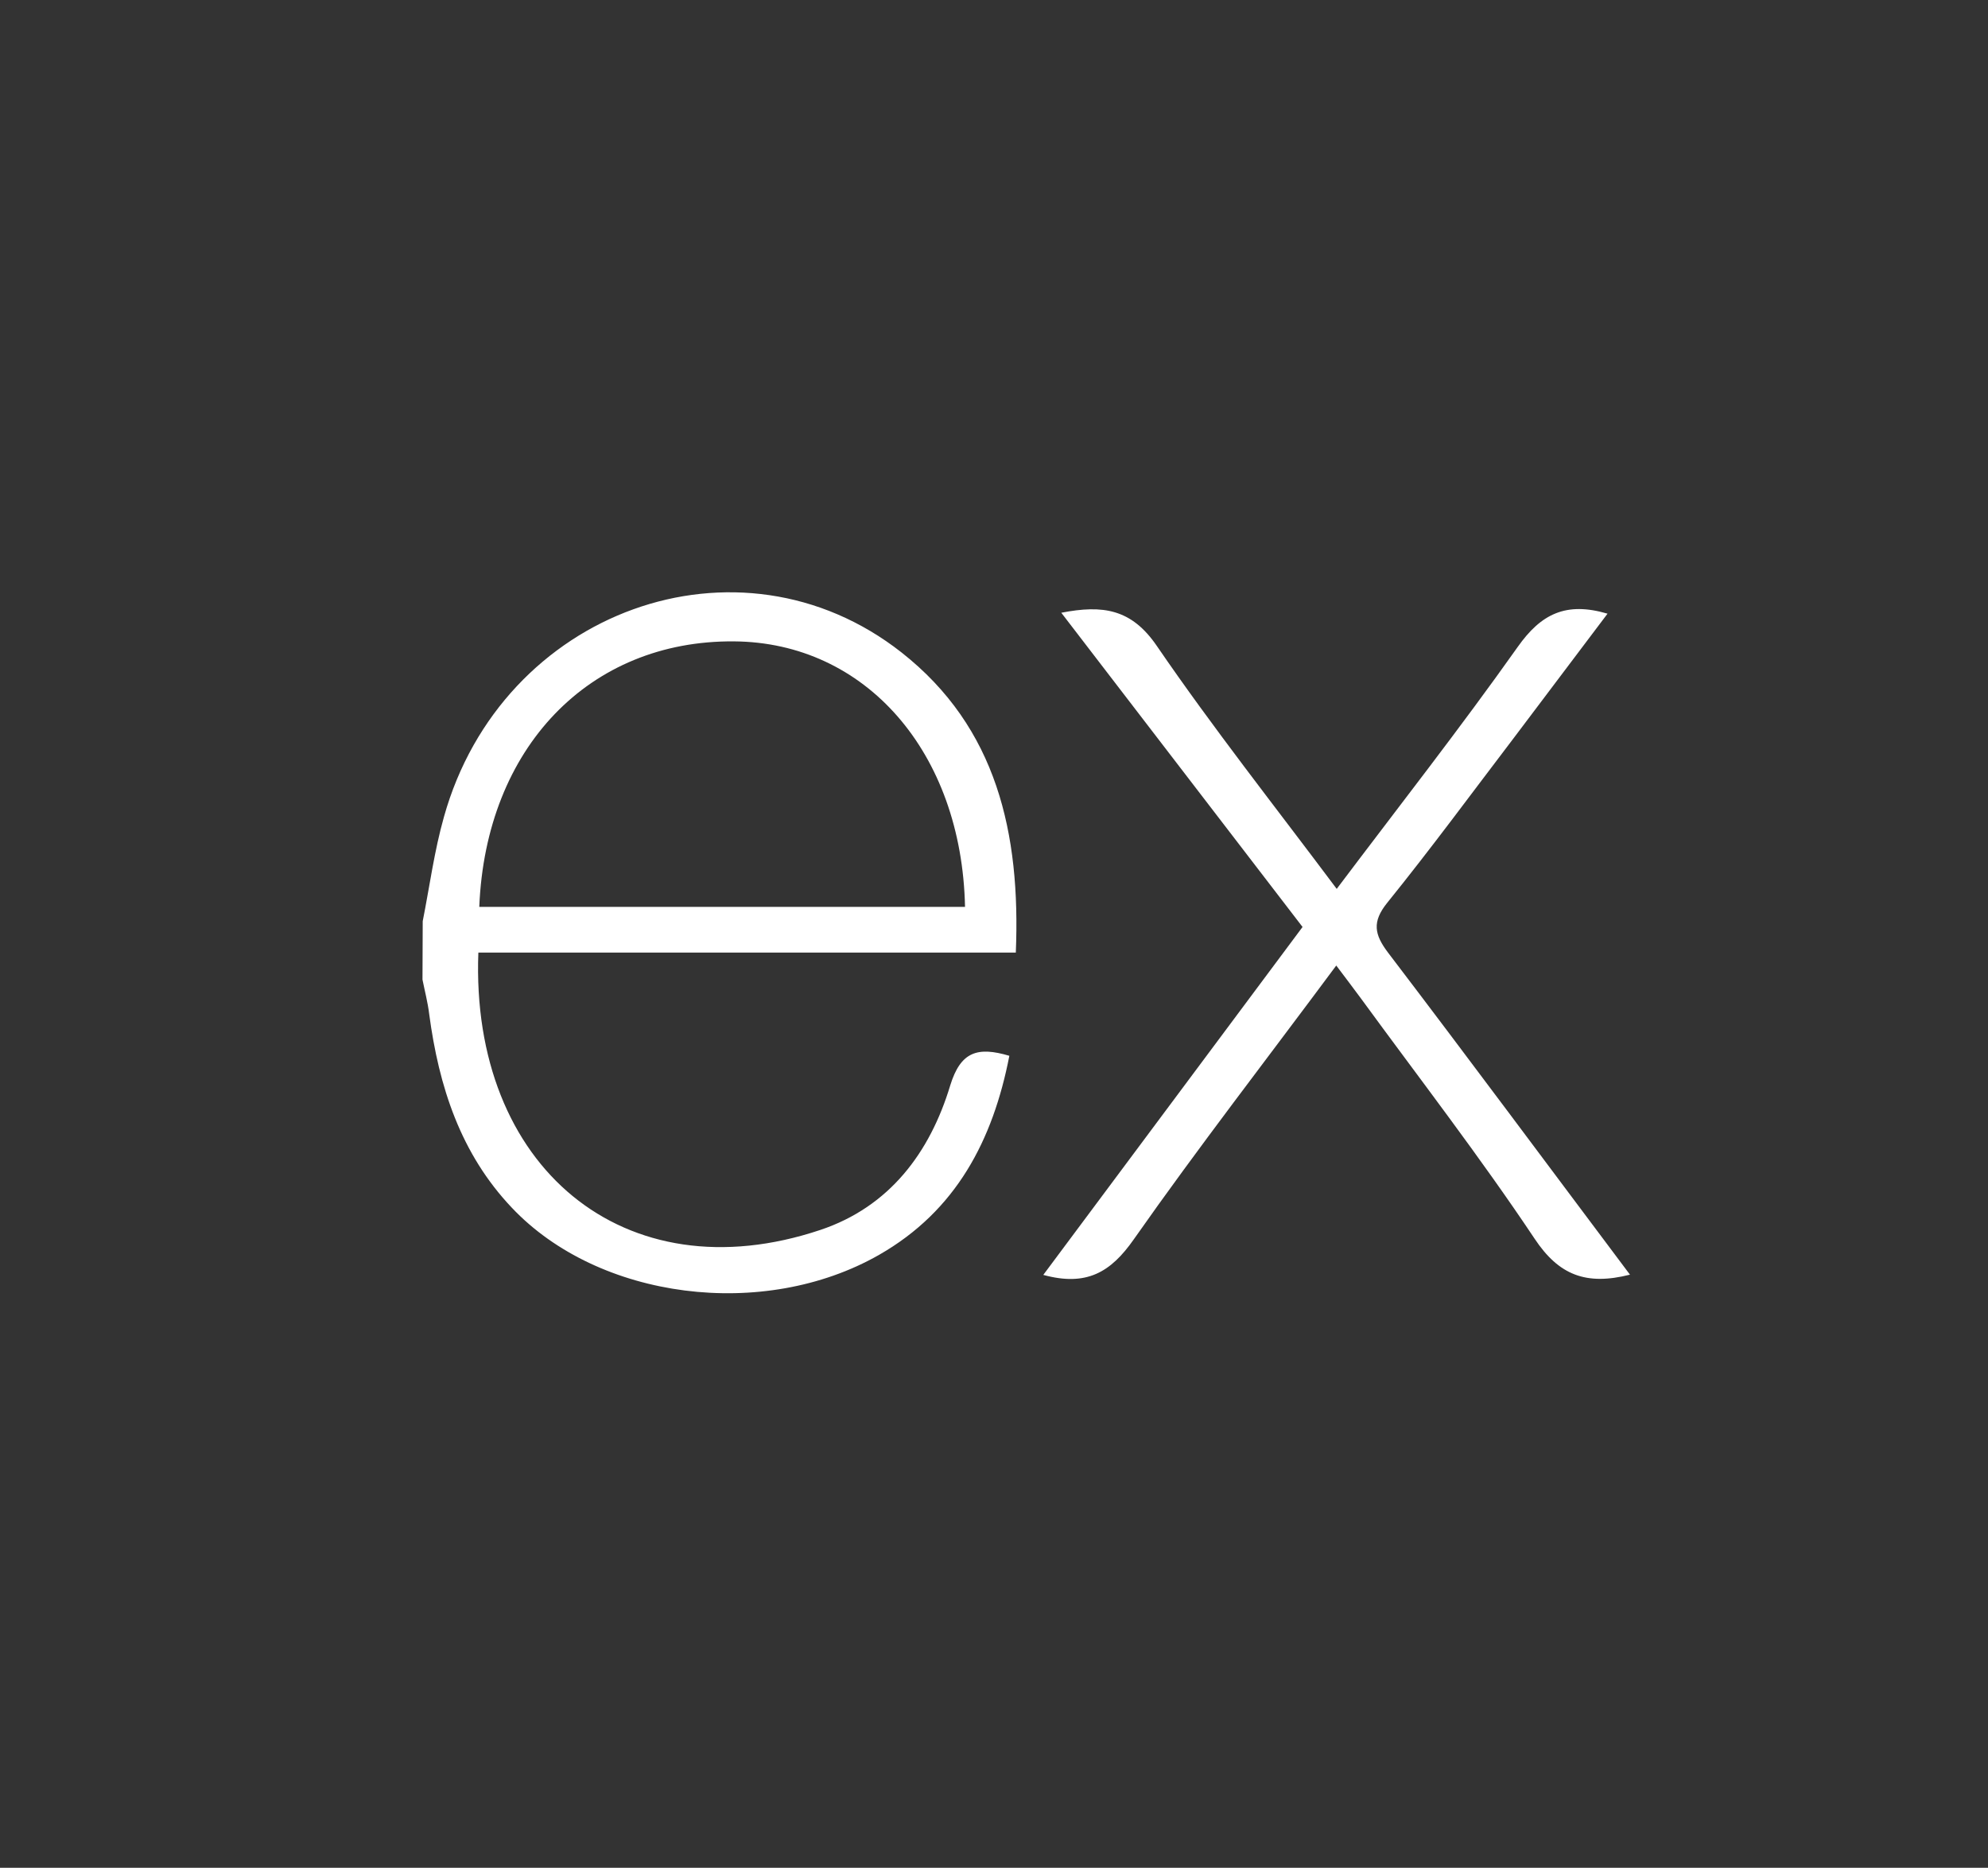 <?xml version="1.0" encoding="UTF-8"?><svg id="Layer_1" xmlns="http://www.w3.org/2000/svg" viewBox="0 0 86.11 80.9"><rect x="0" y="0" width="86.11" height="80.9" fill="#333333" stroke="none"/><defs><style>.cls-1{fill:#fff;}</style></defs><path class="cls-1" d="M70.6,55.21c-1.9,.48-3.08,.02-4.13-1.56-2.37-3.55-4.99-6.94-7.51-10.39-.33-.45-.66-.88-1.08-1.44-2.99,4.03-5.97,7.87-8.77,11.86-1,1.43-2.05,2.05-3.92,1.54l11.23-15.07-10.45-13.61c1.8-.35,3.04-.17,4.14,1.44,2.43,3.55,5.11,6.94,7.79,10.52,2.69-3.57,5.34-6.95,7.84-10.48,1.01-1.43,2.09-1.97,3.89-1.44-1.37,1.81-2.71,3.6-4.05,5.37-1.82,2.39-3.6,4.81-5.49,7.15-.67,.83-.56,1.38,.04,2.17,3.49,4.58,6.93,9.22,10.48,13.95Zm-52.29-15.31c.3-1.51,.5-3.04,.92-4.52,2.5-8.94,12.77-12.66,19.82-7.12,4.13,3.25,5.16,7.83,4.95,13H20.72c-.35,9.27,6.32,14.86,14.82,12.01,2.98-1,4.74-3.34,5.62-6.26,.45-1.46,1.18-1.69,2.56-1.28-.71,3.65-2.3,6.71-5.64,8.62-5.01,2.86-12.15,1.94-15.91-2.04-2.22-2.34-3.16-5.24-3.58-8.39-.06-.5-.19-.99-.29-1.49,0-.85,.01-1.69,.01-2.54Zm2.45-.62h21.04c-.14-6.7-4.31-11.46-10.01-11.5-6.26-.05-10.75,4.6-11.03,11.5Z"/></svg>